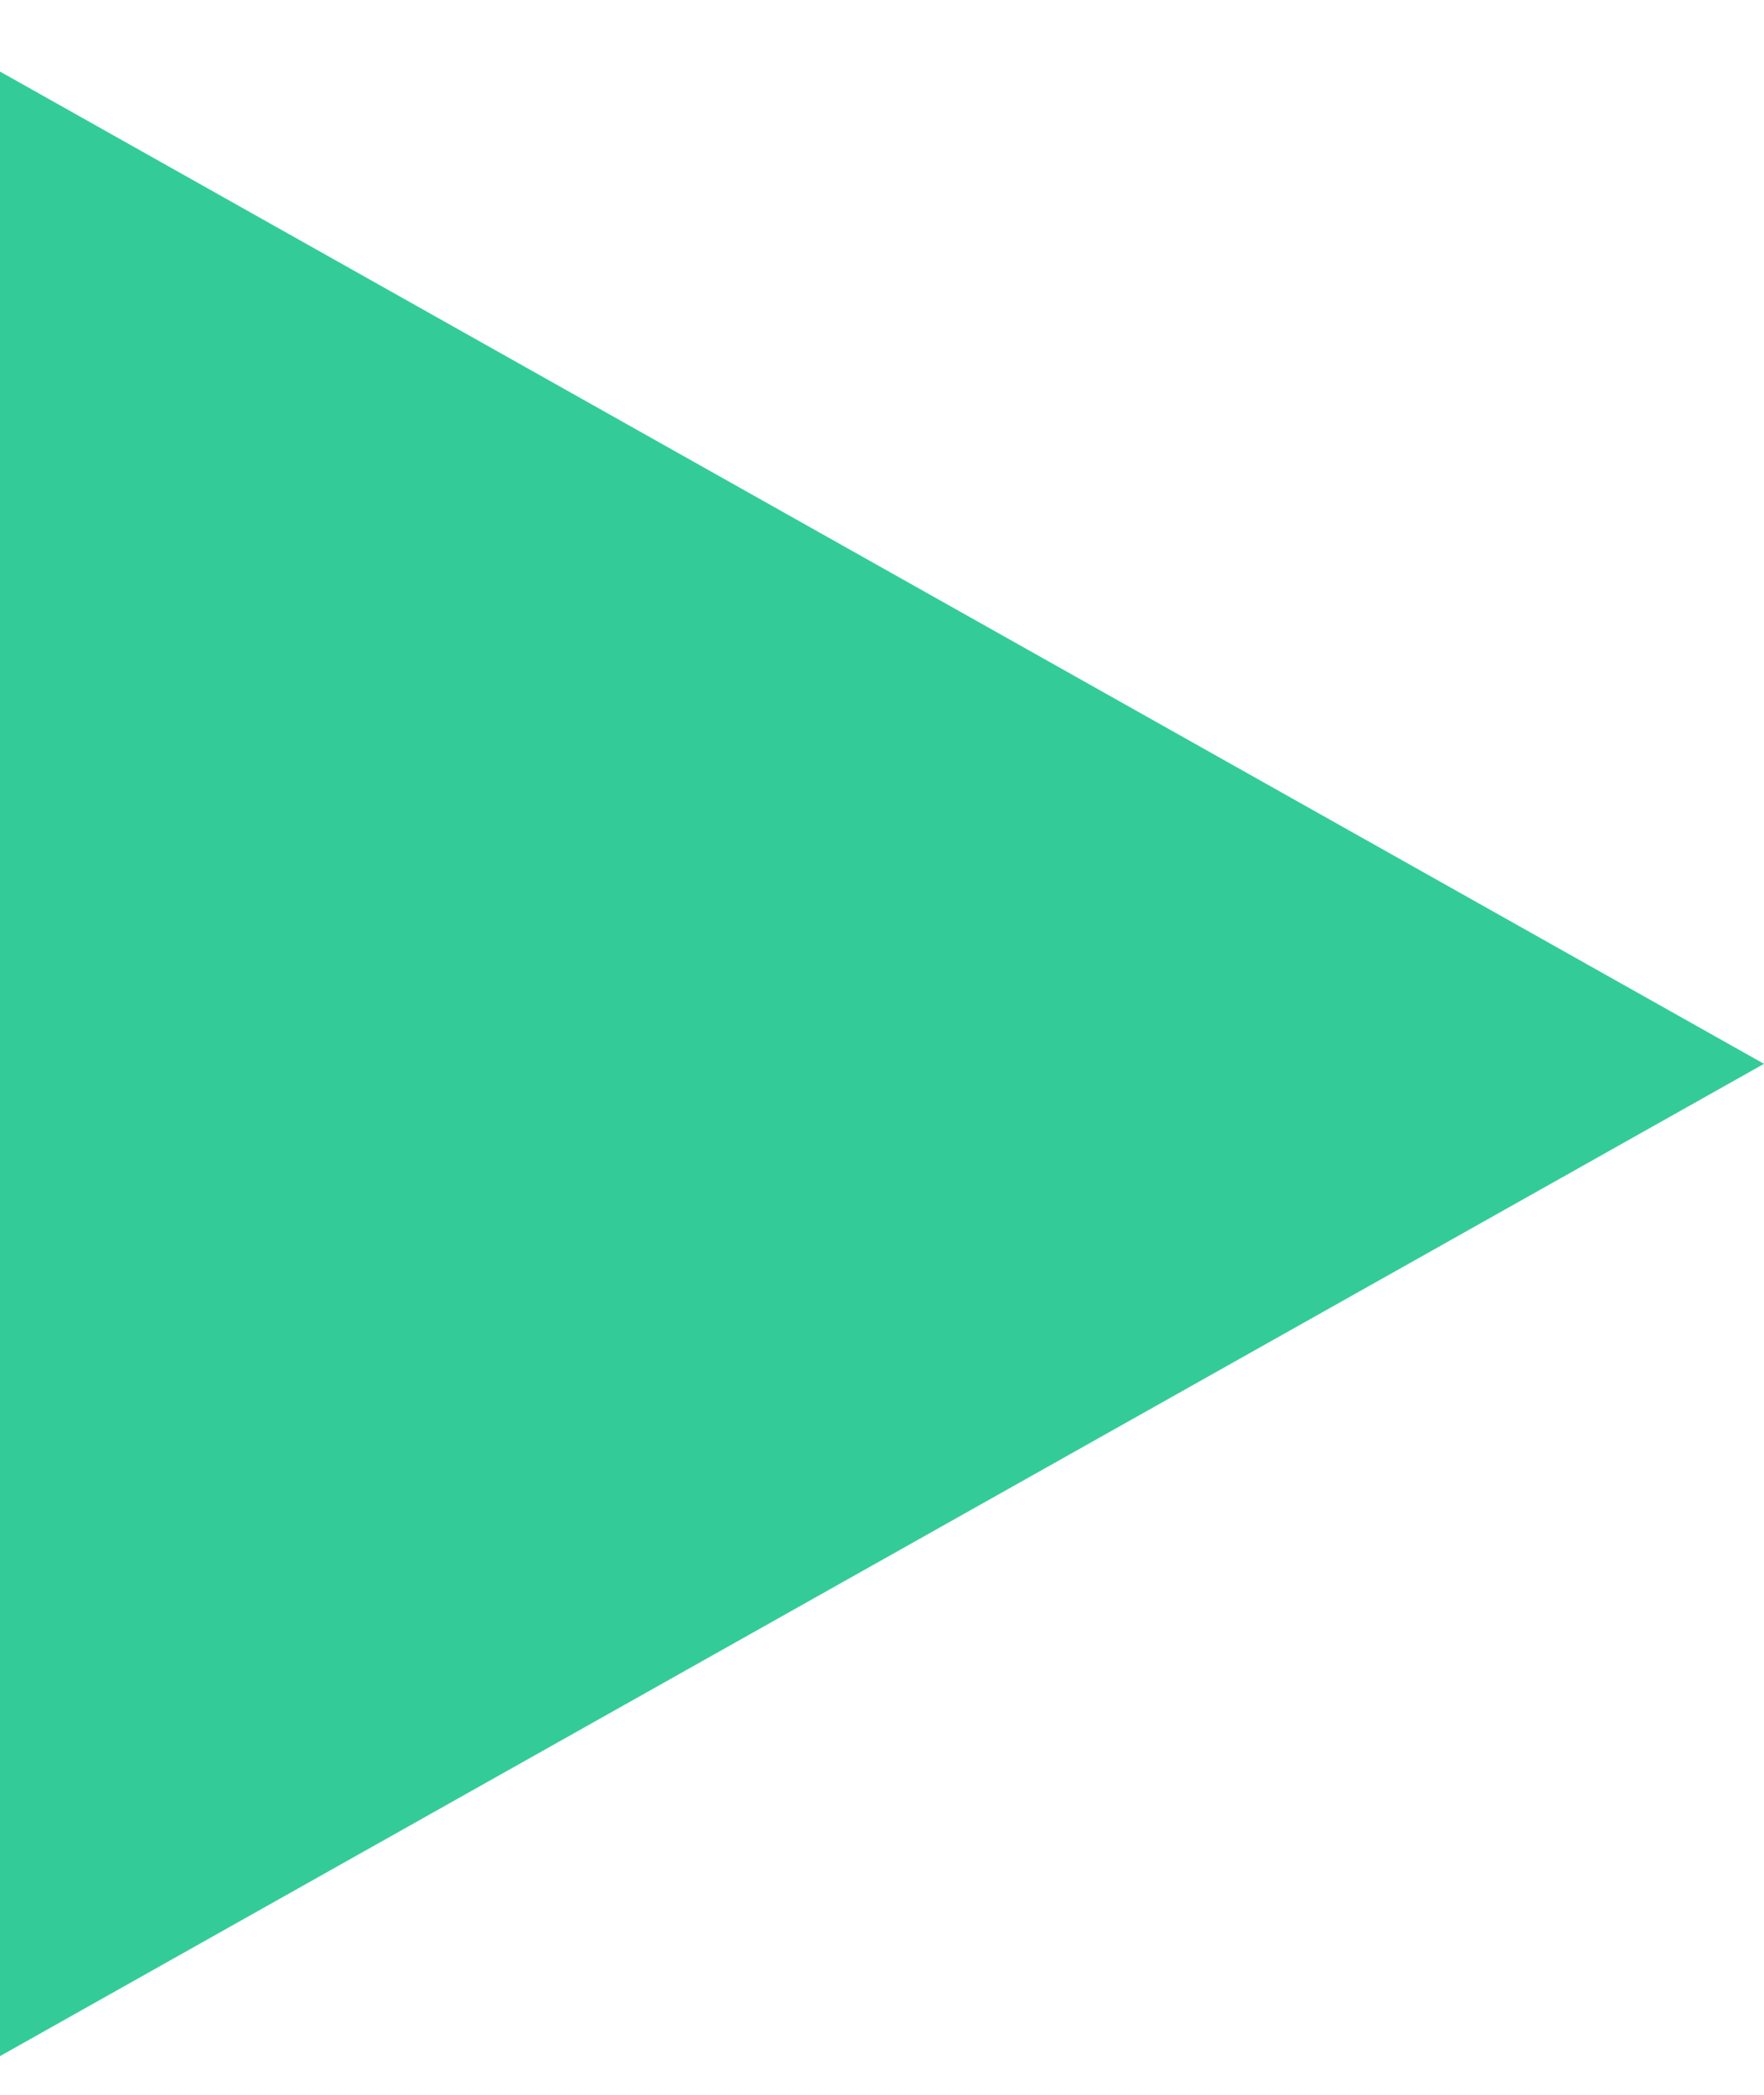 <?xml version="1.0" encoding="UTF-8"?> <svg xmlns="http://www.w3.org/2000/svg" width="16" height="19" viewBox="0 0 16 19" fill="none"> <path fill-rule="evenodd" clip-rule="evenodd" d="M1.66869e-07 18.649L9.53674e-07 0.649L16 9.649L1.66869e-07 18.649Z" fill="#33CC99"></path> </svg> 